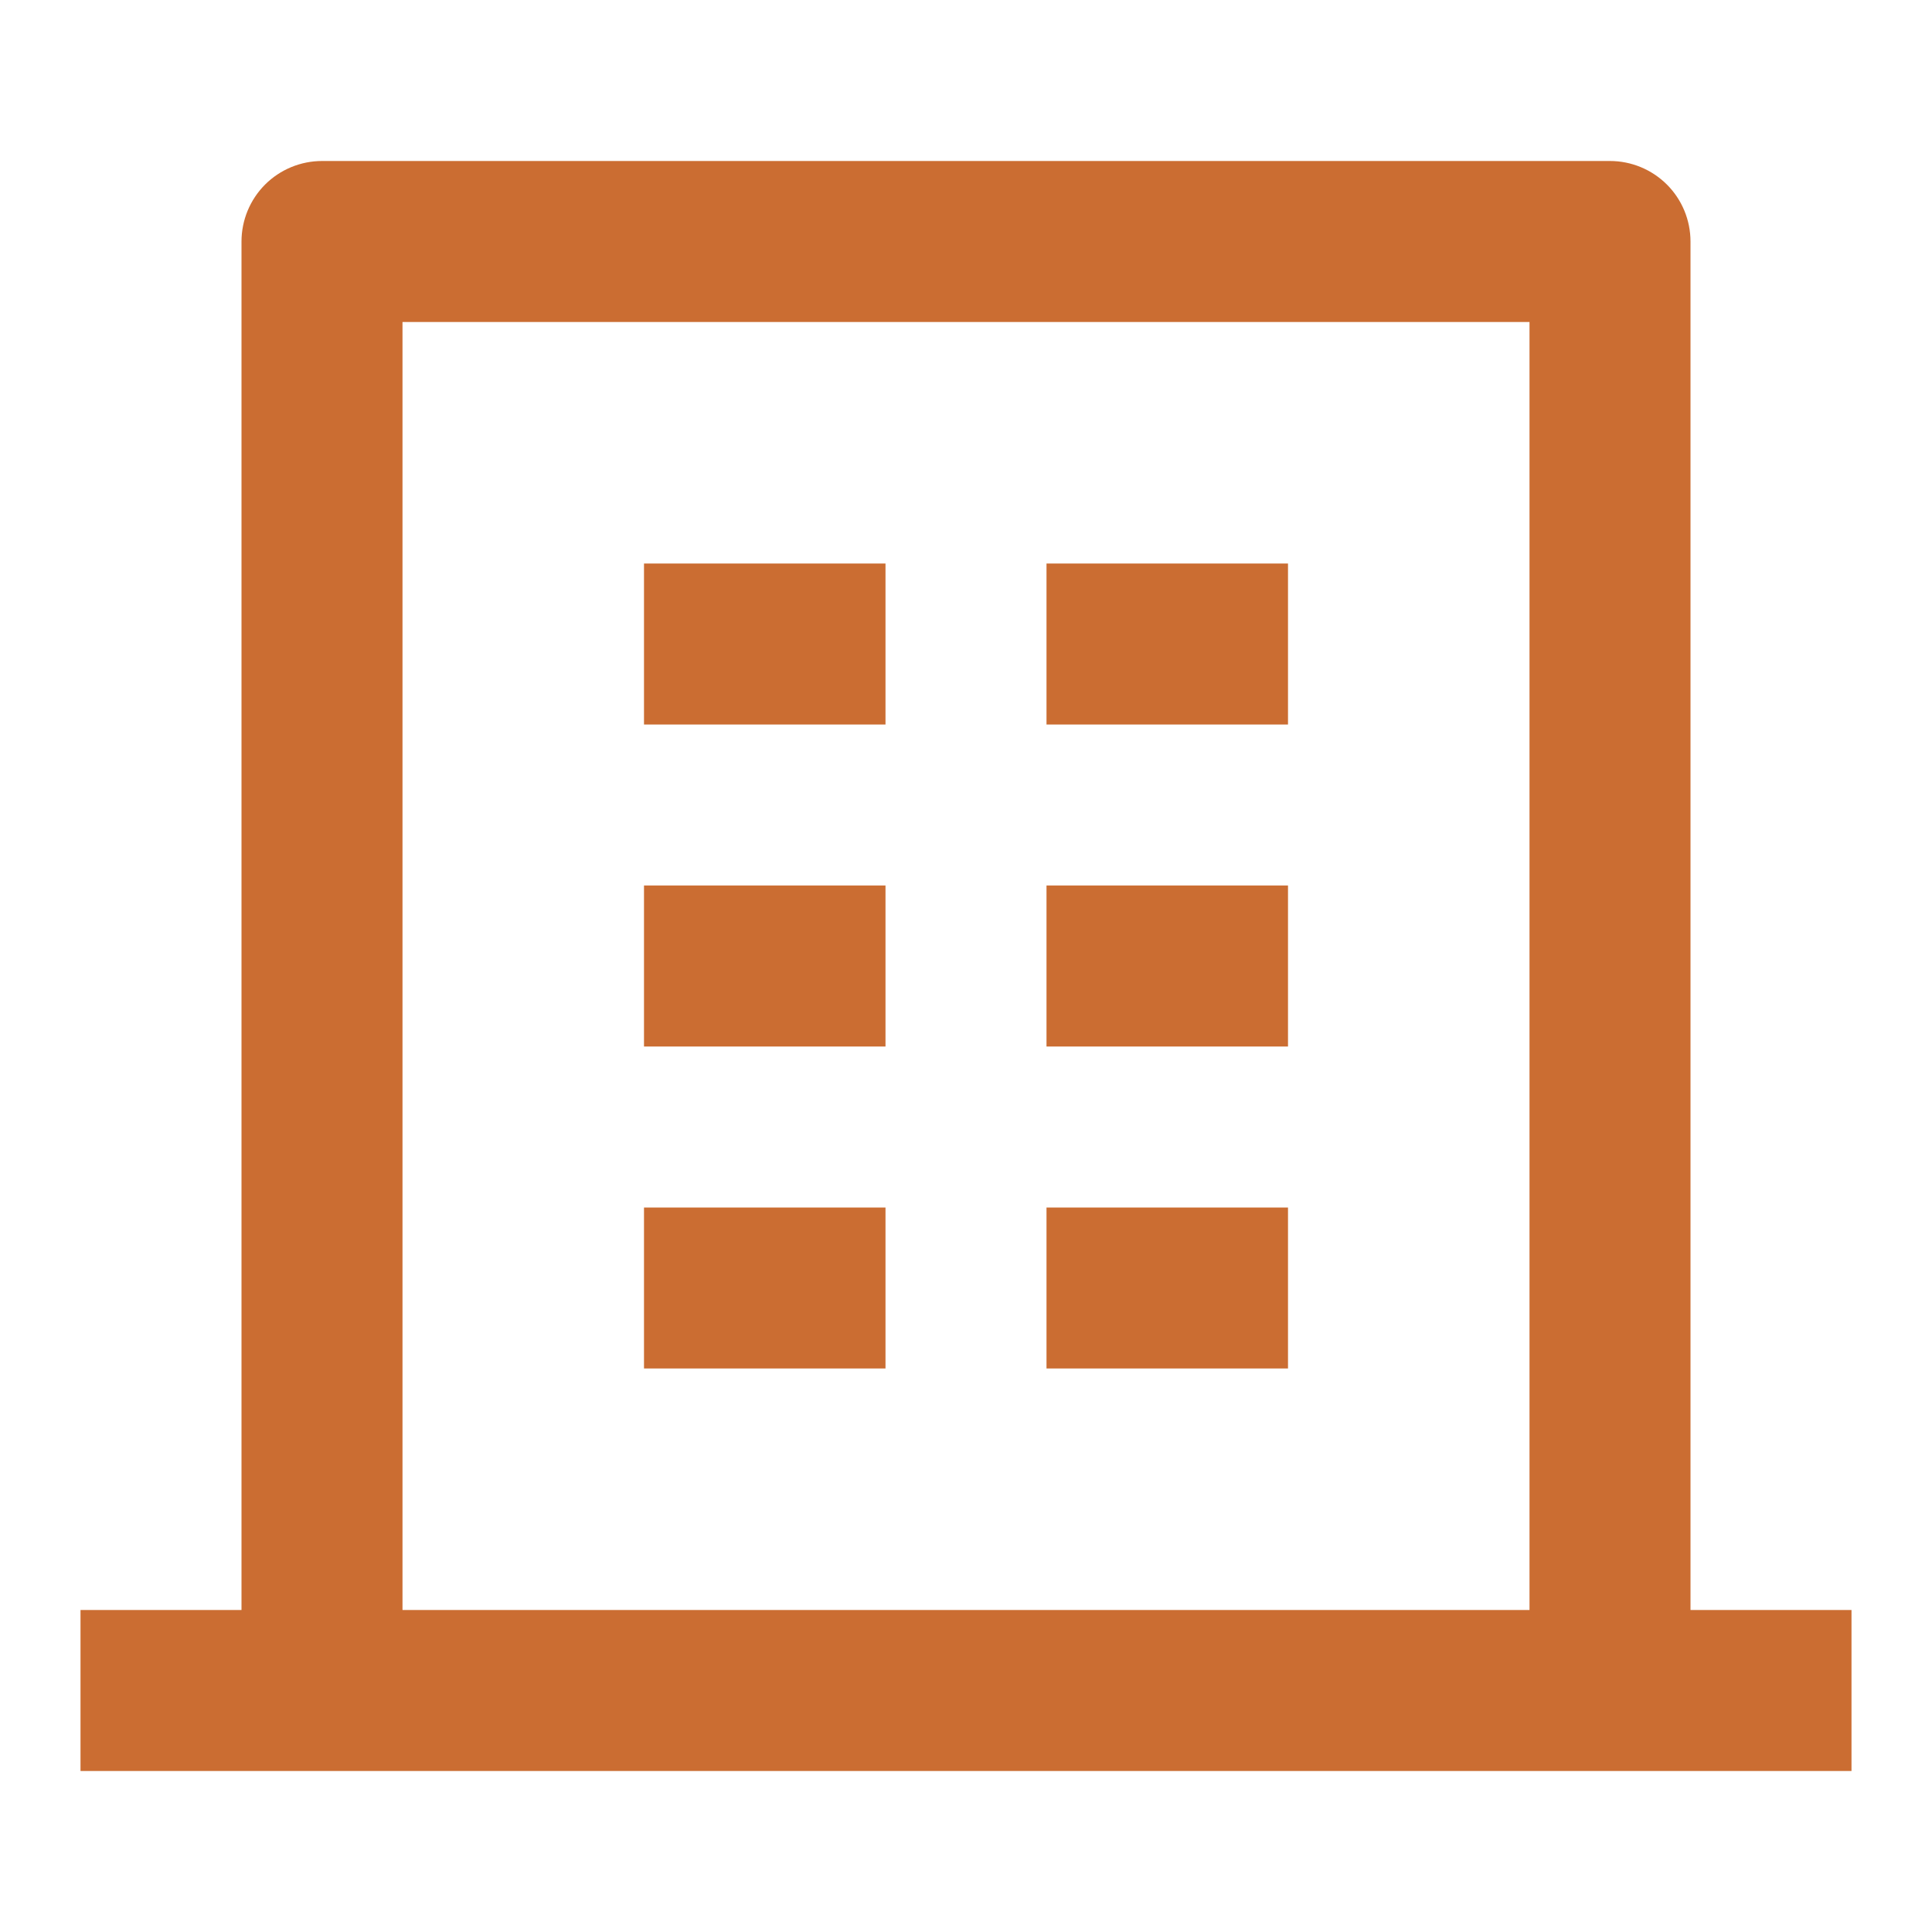 <?xml version="1.0" encoding="UTF-8"?> <svg xmlns="http://www.w3.org/2000/svg" width="45" height="45" viewBox="0 0 45 45" fill="none"><path d="M39.375 37.5H43.125V41.25H1.875V37.5H5.625V5.625C5.625 5.128 5.823 4.651 6.174 4.299C6.526 3.948 7.003 3.75 7.5 3.75H37.5C37.997 3.75 38.474 3.948 38.826 4.299C39.178 4.651 39.375 5.128 39.375 5.625V37.5ZM35.625 37.5V7.5H9.375V37.5H35.625ZM15 20.625H20.625V24.375H15V20.625ZM15 13.125H20.625V16.875H15V13.125ZM15 28.125H20.625V31.875H15V28.125ZM24.375 28.125H30V31.875H24.375V28.125ZM24.375 20.625H30V24.375H24.375V20.625ZM24.375 13.125H30V16.875H24.375V13.125Z" fill="#CB6D32"></path></svg> 